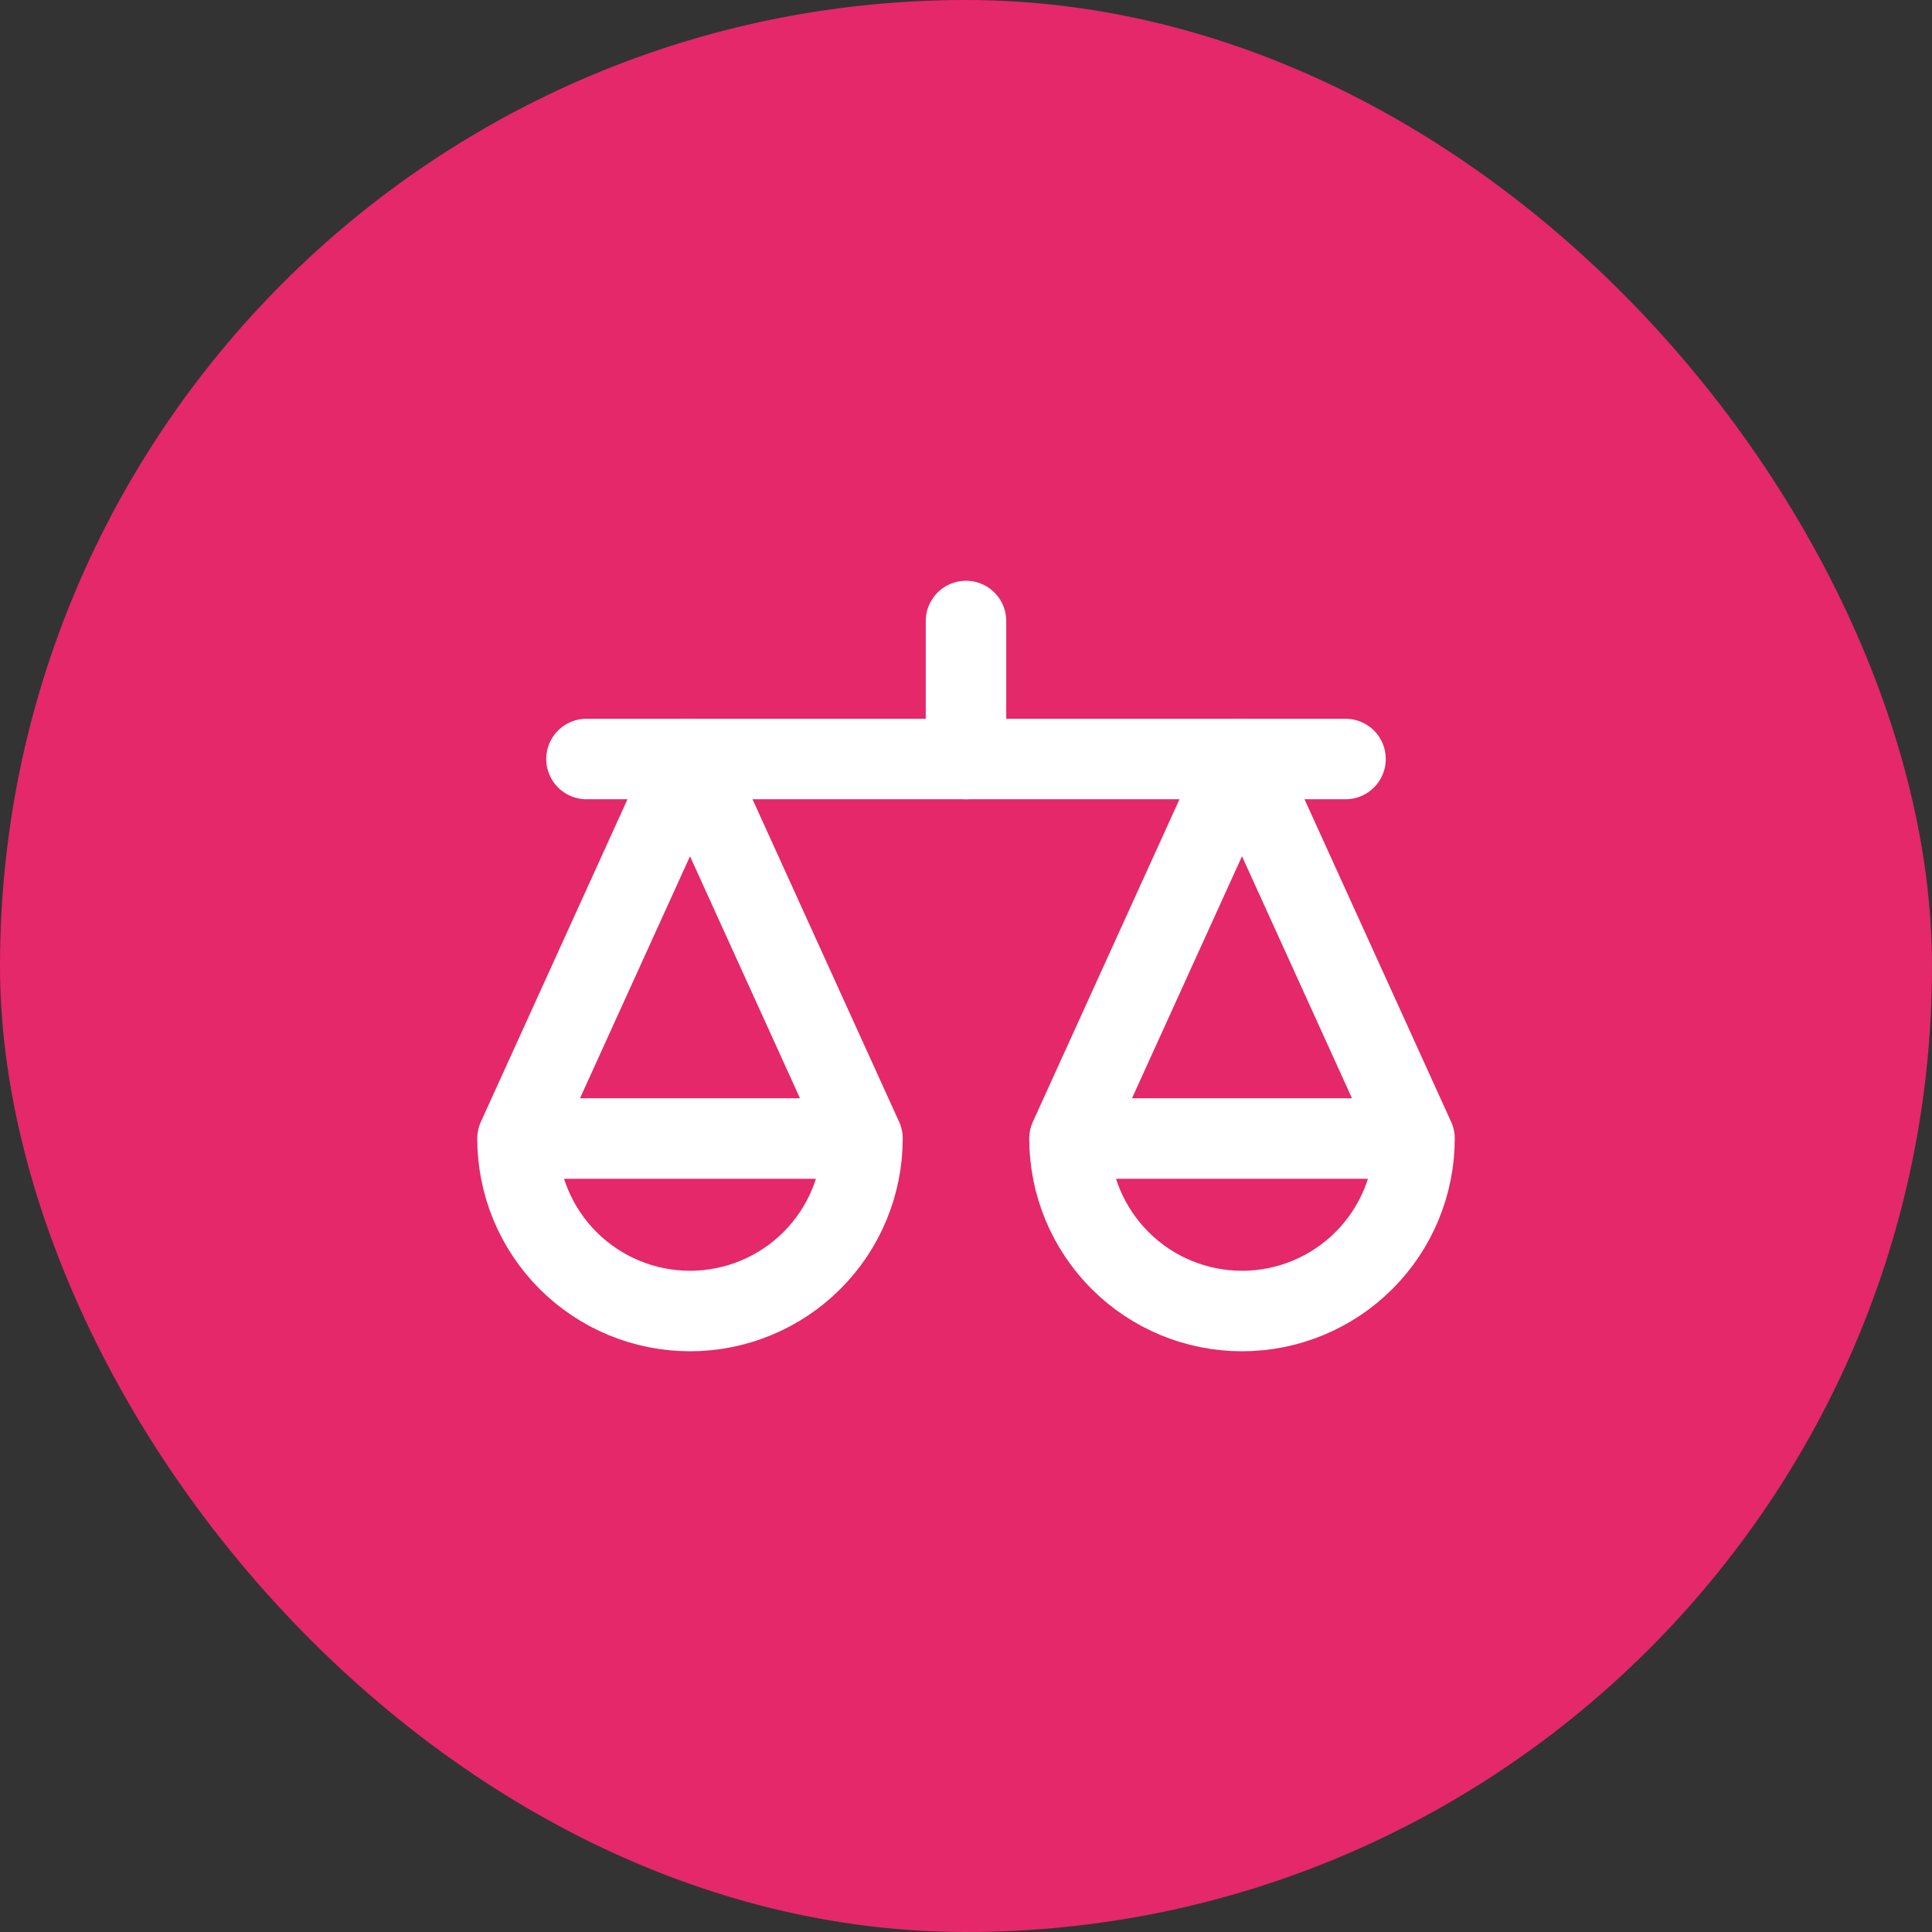 <svg xmlns="http://www.w3.org/2000/svg" width="48" height="48" viewBox="0 0 48 48" fill="none"><rect x="0" y="0" width="48" height="48" fill="#333333" stroke="none"/><rect width="48" height="48" rx="24" fill="#E42869"></rect><path d="M21.428 28.286L17.143 18.857L12.857 28.286M21.428 28.286C21.428 29.422 20.977 30.512 20.173 31.316C19.37 32.12 18.279 32.572 17.143 32.572C16.006 32.572 14.916 32.12 14.112 31.316C13.309 30.512 12.857 29.422 12.857 28.286M21.428 28.286H12.857" stroke="white" stroke-width="2" stroke-linecap="round" stroke-linejoin="round"></path><path d="M35.143 28.286L30.857 18.857L26.571 28.286M35.143 28.286C35.143 29.422 34.691 30.512 33.888 31.316C33.084 32.12 31.994 32.572 30.857 32.572C29.721 32.572 28.63 32.12 27.827 31.316C27.023 30.512 26.571 29.422 26.571 28.286M35.143 28.286H26.571" stroke="white" stroke-width="2" stroke-linecap="round" stroke-linejoin="round"></path><path d="M14.571 18.857H33.429" stroke="white" stroke-width="2" stroke-linecap="round" stroke-linejoin="round"></path><path d="M24 18.857V15.429" stroke="white" stroke-width="2" stroke-linecap="round" stroke-linejoin="round"></path></svg>
